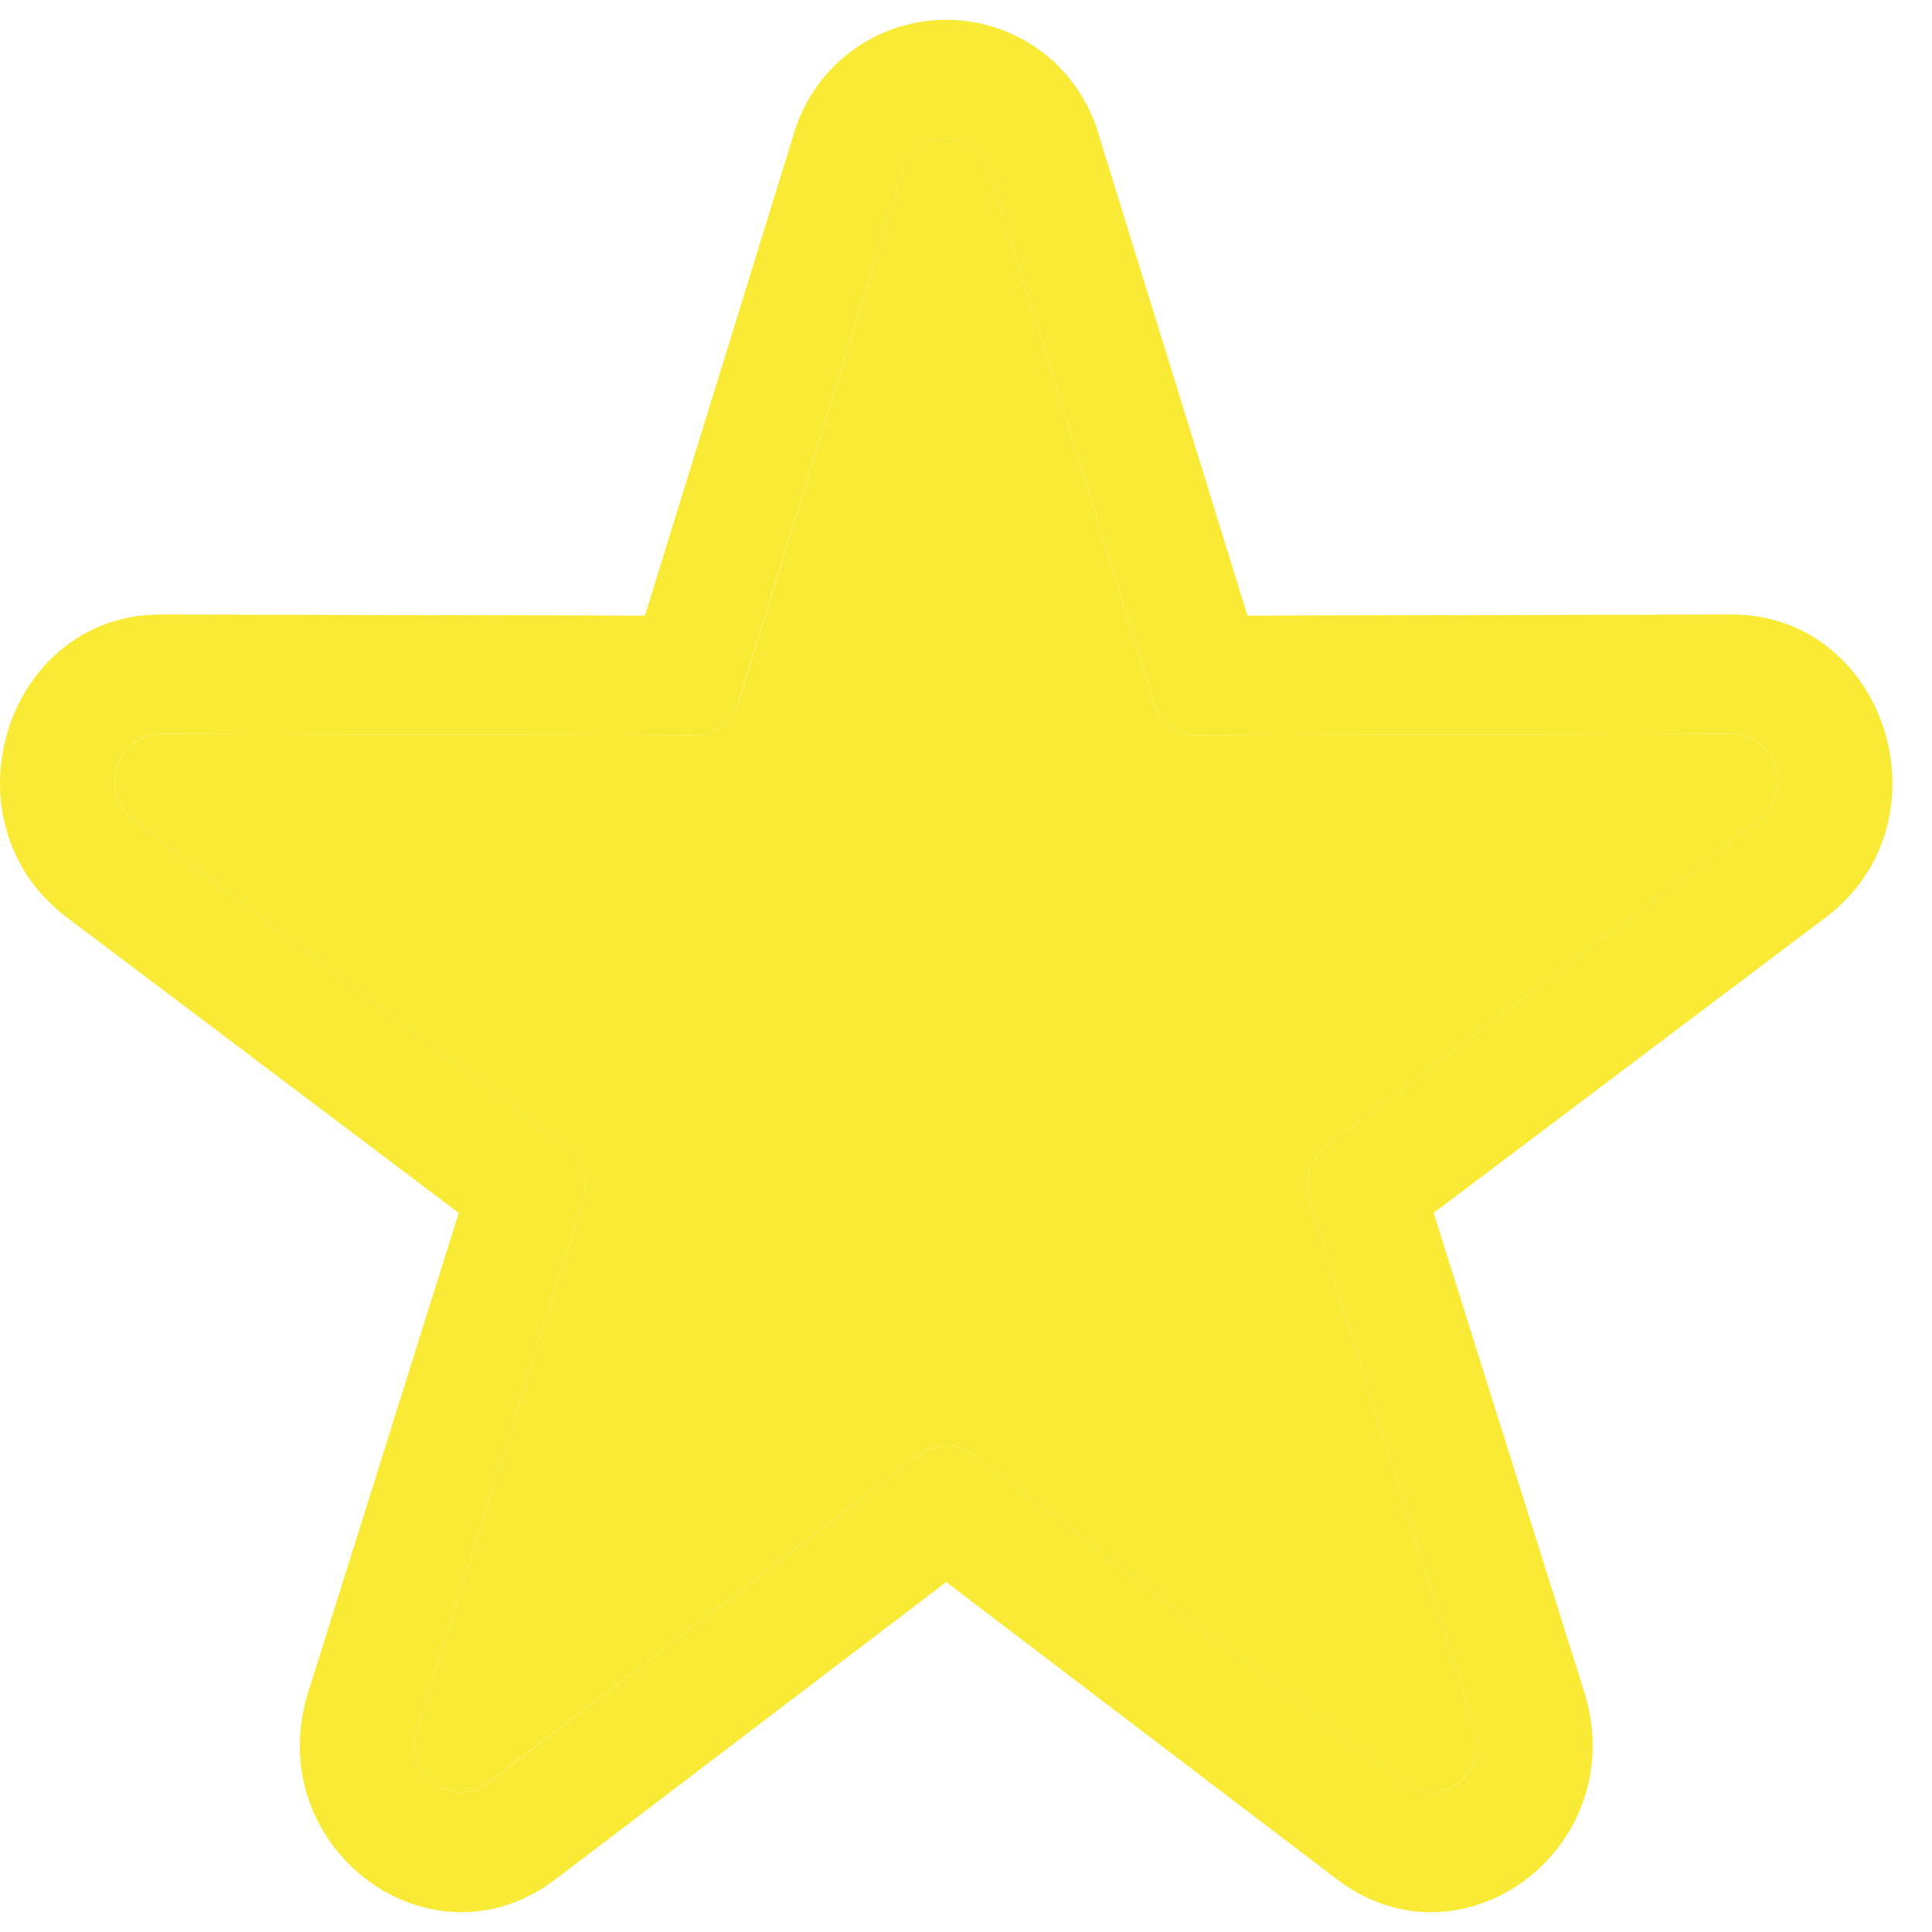 <svg width="16" height="16" viewBox="0 0 16 16" fill="none" xmlns="http://www.w3.org/2000/svg">
<path d="M7.473 1.429C7.495 1.349 7.542 1.279 7.607 1.229C7.673 1.179 7.753 1.152 7.835 1.152C7.918 1.152 7.998 1.179 8.063 1.229C8.129 1.279 8.176 1.349 8.198 1.429L9.555 5.813C9.578 5.892 9.625 5.961 9.691 6.011C9.756 6.06 9.836 6.087 9.918 6.088L14.338 6.078C14.707 6.078 14.862 6.571 14.562 6.797L10.981 9.497C10.915 9.548 10.866 9.618 10.841 9.697C10.816 9.777 10.817 9.862 10.842 9.942L12.217 14.32C12.332 14.686 11.928 14.992 11.63 14.765L8.06 12.049C7.996 11.999 7.917 11.972 7.835 11.972C7.754 11.972 7.675 11.999 7.611 12.049L4.041 14.764C3.742 14.992 3.339 14.686 3.454 14.32L4.829 9.942C4.854 9.863 4.855 9.777 4.83 9.698C4.805 9.618 4.756 9.548 4.69 9.497L1.109 6.797C0.81 6.571 0.964 6.077 1.334 6.078L5.753 6.088C5.835 6.087 5.915 6.06 5.981 6.01C6.046 5.96 6.094 5.891 6.117 5.812L7.473 1.428L7.473 1.429Z" fill="#F9EA35"/>
<path fill-rule="evenodd" clip-rule="evenodd" d="M6.116 5.812C6.093 5.891 6.045 5.961 5.98 6.011C5.914 6.06 5.835 6.087 5.752 6.088L1.333 6.078C0.963 6.077 0.81 6.571 1.109 6.797L4.691 9.497C4.756 9.548 4.805 9.618 4.83 9.697C4.855 9.777 4.854 9.862 4.829 9.942L3.454 14.32C3.339 14.687 3.743 14.992 4.041 14.765L7.611 12.049C7.676 11.999 7.754 11.972 7.836 11.972C7.917 11.972 7.996 11.999 8.06 12.049L11.63 14.764C11.929 14.992 12.332 14.687 12.217 14.32L10.842 9.942C10.817 9.863 10.816 9.777 10.841 9.698C10.866 9.618 10.915 9.548 10.981 9.497L14.562 6.797C14.862 6.572 14.708 6.077 14.338 6.078L9.919 6.088C9.836 6.087 9.757 6.06 9.691 6.011C9.626 5.961 9.578 5.891 9.555 5.812L8.198 1.429C8.176 1.349 8.128 1.28 8.063 1.23C7.998 1.18 7.918 1.153 7.836 1.153C7.753 1.153 7.673 1.18 7.608 1.23C7.543 1.28 7.495 1.349 7.473 1.429L6.115 5.813L6.116 5.812ZM10.331 5.098L9.102 1.125C9.025 0.849 8.859 0.605 8.631 0.431C8.402 0.258 8.123 0.164 7.836 0.164C7.548 0.164 7.269 0.258 7.041 0.431C6.812 0.605 6.646 0.849 6.569 1.125L5.341 5.098L1.335 5.089C0.043 5.085 -0.493 6.809 0.554 7.598L3.799 10.045L2.553 14.012C2.151 15.291 3.558 16.357 4.601 15.563L7.836 13.102L11.071 15.563C12.115 16.357 13.521 15.291 13.12 14.012L11.873 10.045L15.119 7.598C16.166 6.81 15.628 5.086 14.336 5.089L10.331 5.098H10.331Z" fill="#F9EA35"/>
</svg>
